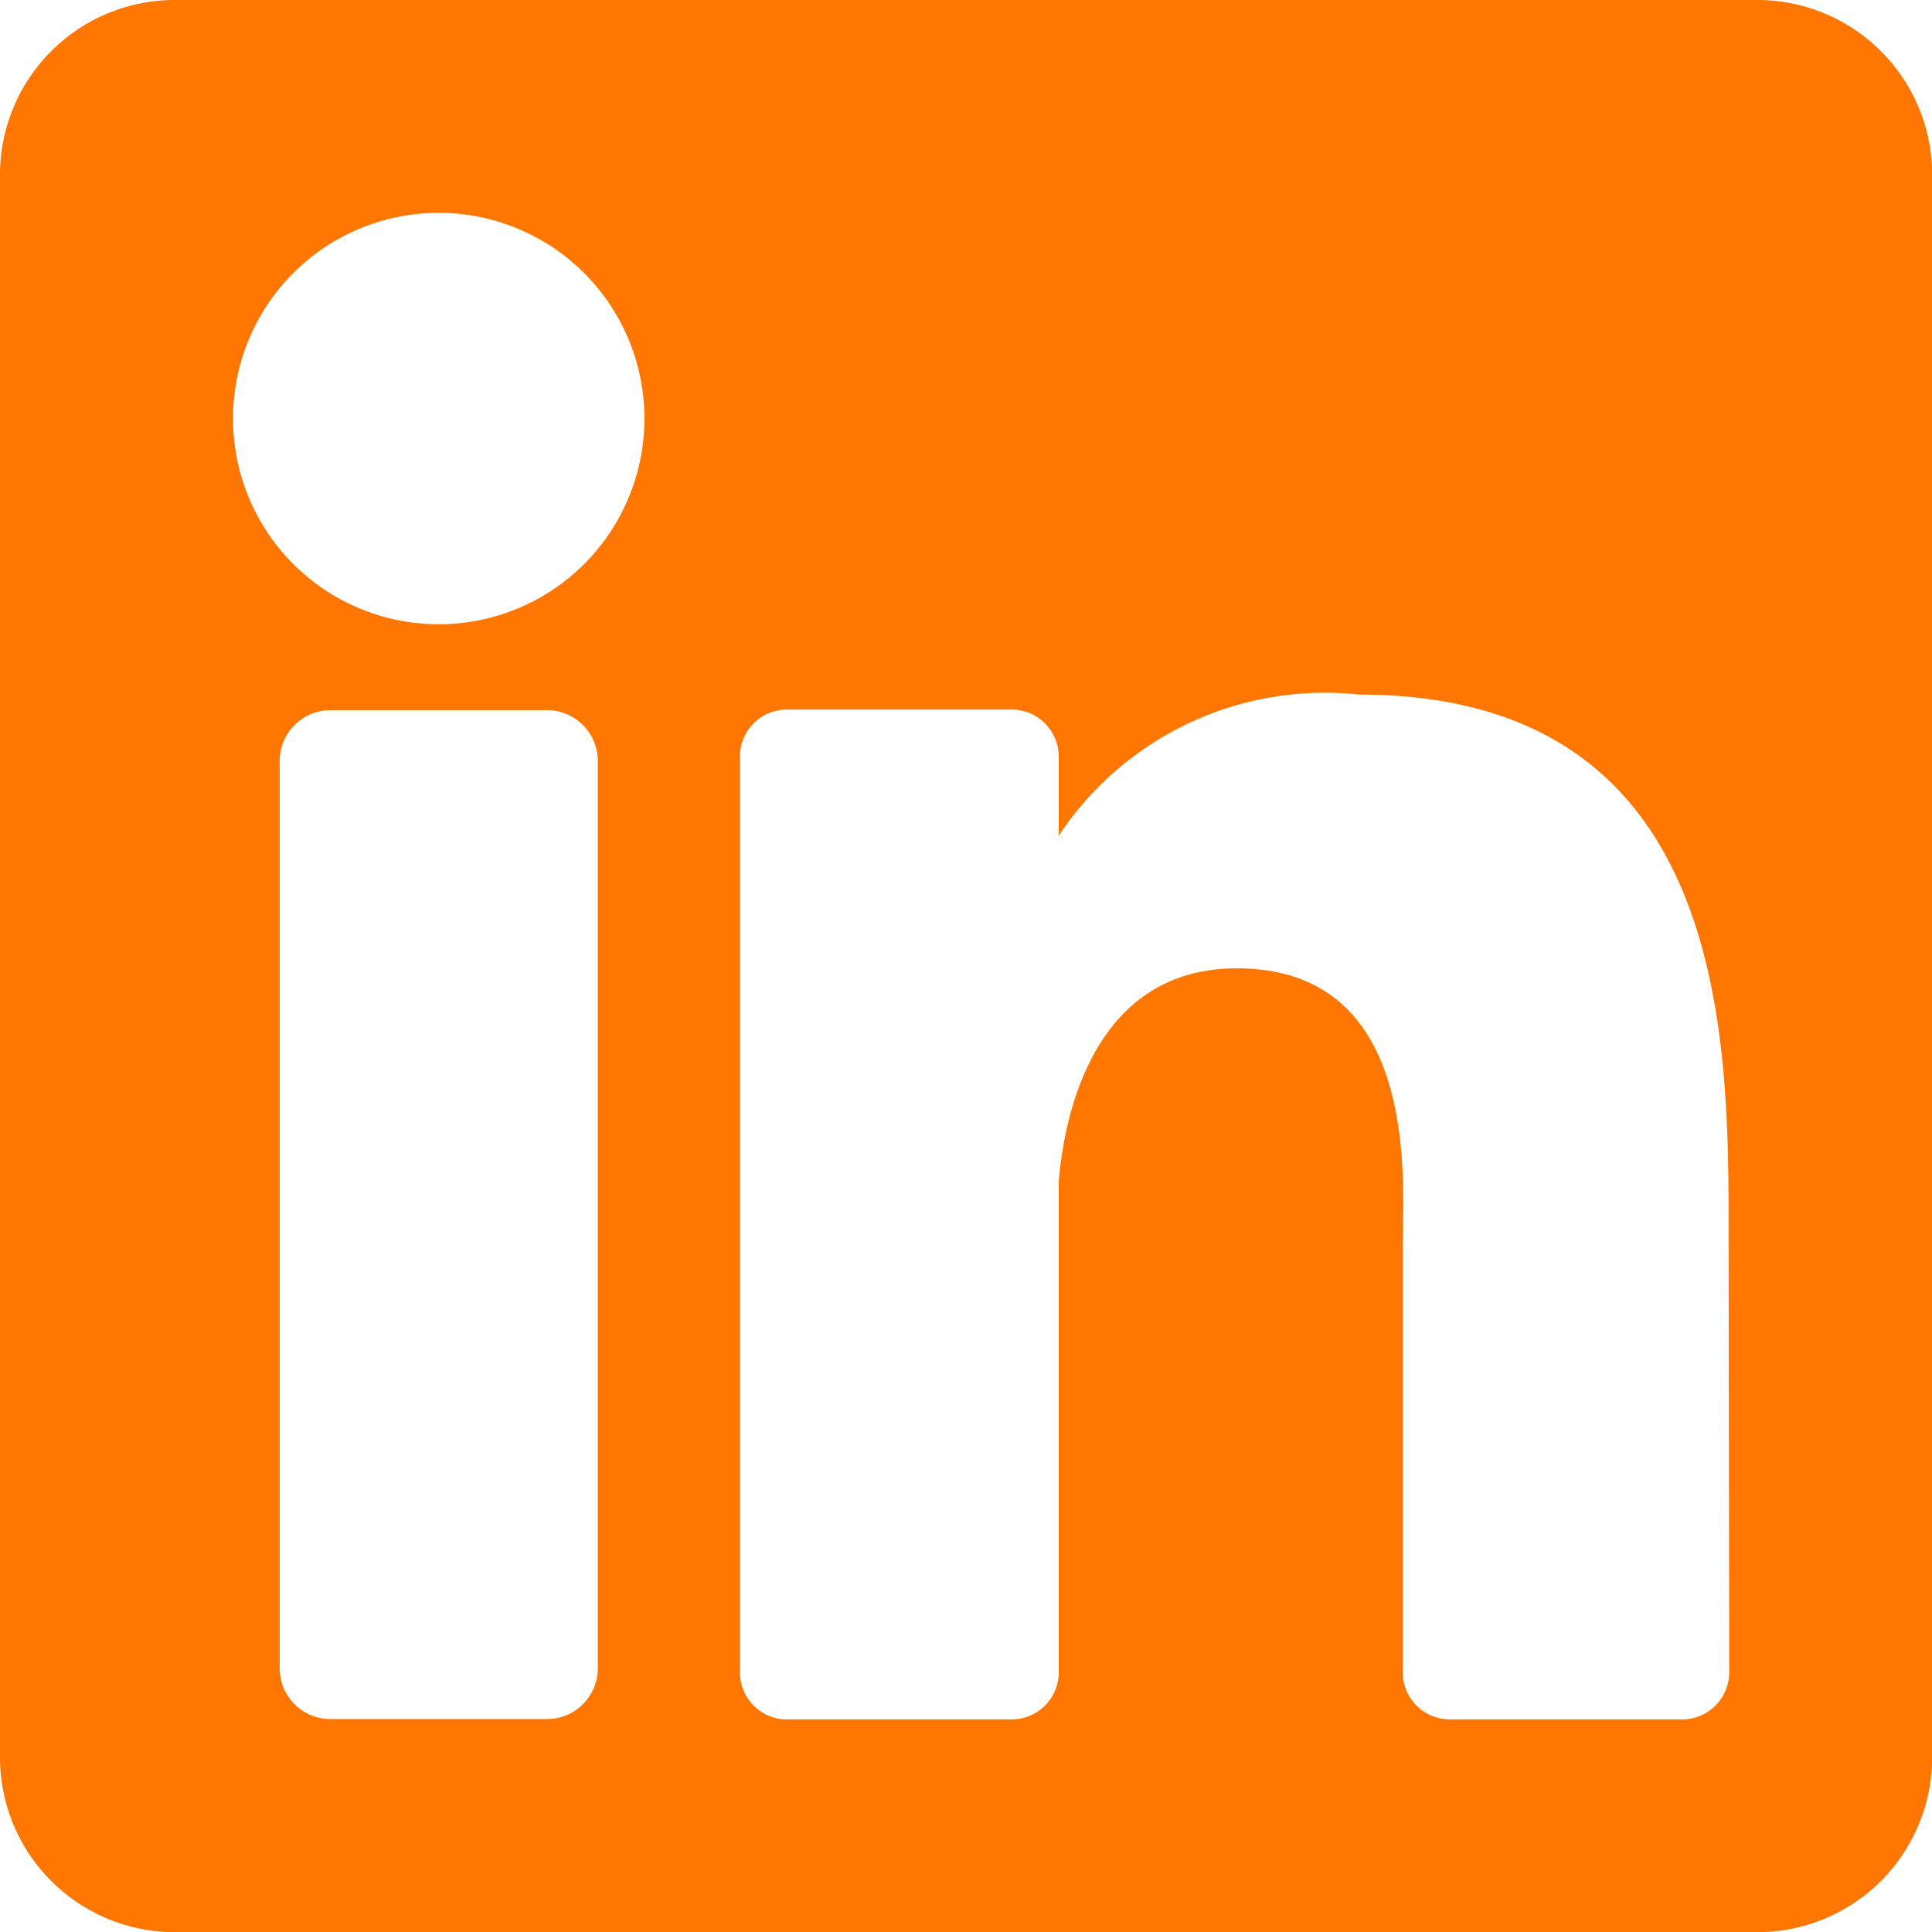 <svg xmlns="http://www.w3.org/2000/svg" width="24.626" height="24.626" viewBox="0 0 24.626 24.626"><defs><style>.a{fill:#ff7600;}</style></defs><path class="a" d="M119.4,97H99.228A2.228,2.228,0,0,0,97,99.228V119.4a2.228,2.228,0,0,0,2.228,2.228H119.4a2.228,2.228,0,0,0,2.228-2.228V99.228A2.228,2.228,0,0,0,119.4,97ZM104.62,118.264a.648.648,0,0,1-.648.648h-2.759a.648.648,0,0,1-.648-.648V106.7a.648.648,0,0,1,.648-.648h2.759a.648.648,0,0,1,.648.648Zm-2.028-13.307a2.622,2.622,0,1,1,2.622-2.622,2.621,2.621,0,0,1-2.622,2.622Zm16.449,13.359a.6.6,0,0,1-.6.6h-2.961a.6.6,0,0,1-.6-.6V112.89c0-.809.237-3.547-2.115-3.547-1.825,0-2.2,1.874-2.27,2.715v6.258a.6.6,0,0,1-.6.6h-2.864a.6.6,0,0,1-.6-.6V106.644a.6.6,0,0,1,.6-.6h2.864a.6.6,0,0,1,.6.6v1.009a4.066,4.066,0,0,1,3.824-1.8c4.742,0,4.714,4.43,4.714,6.864Zm0,0" transform="translate(-97 -97)"/></svg>